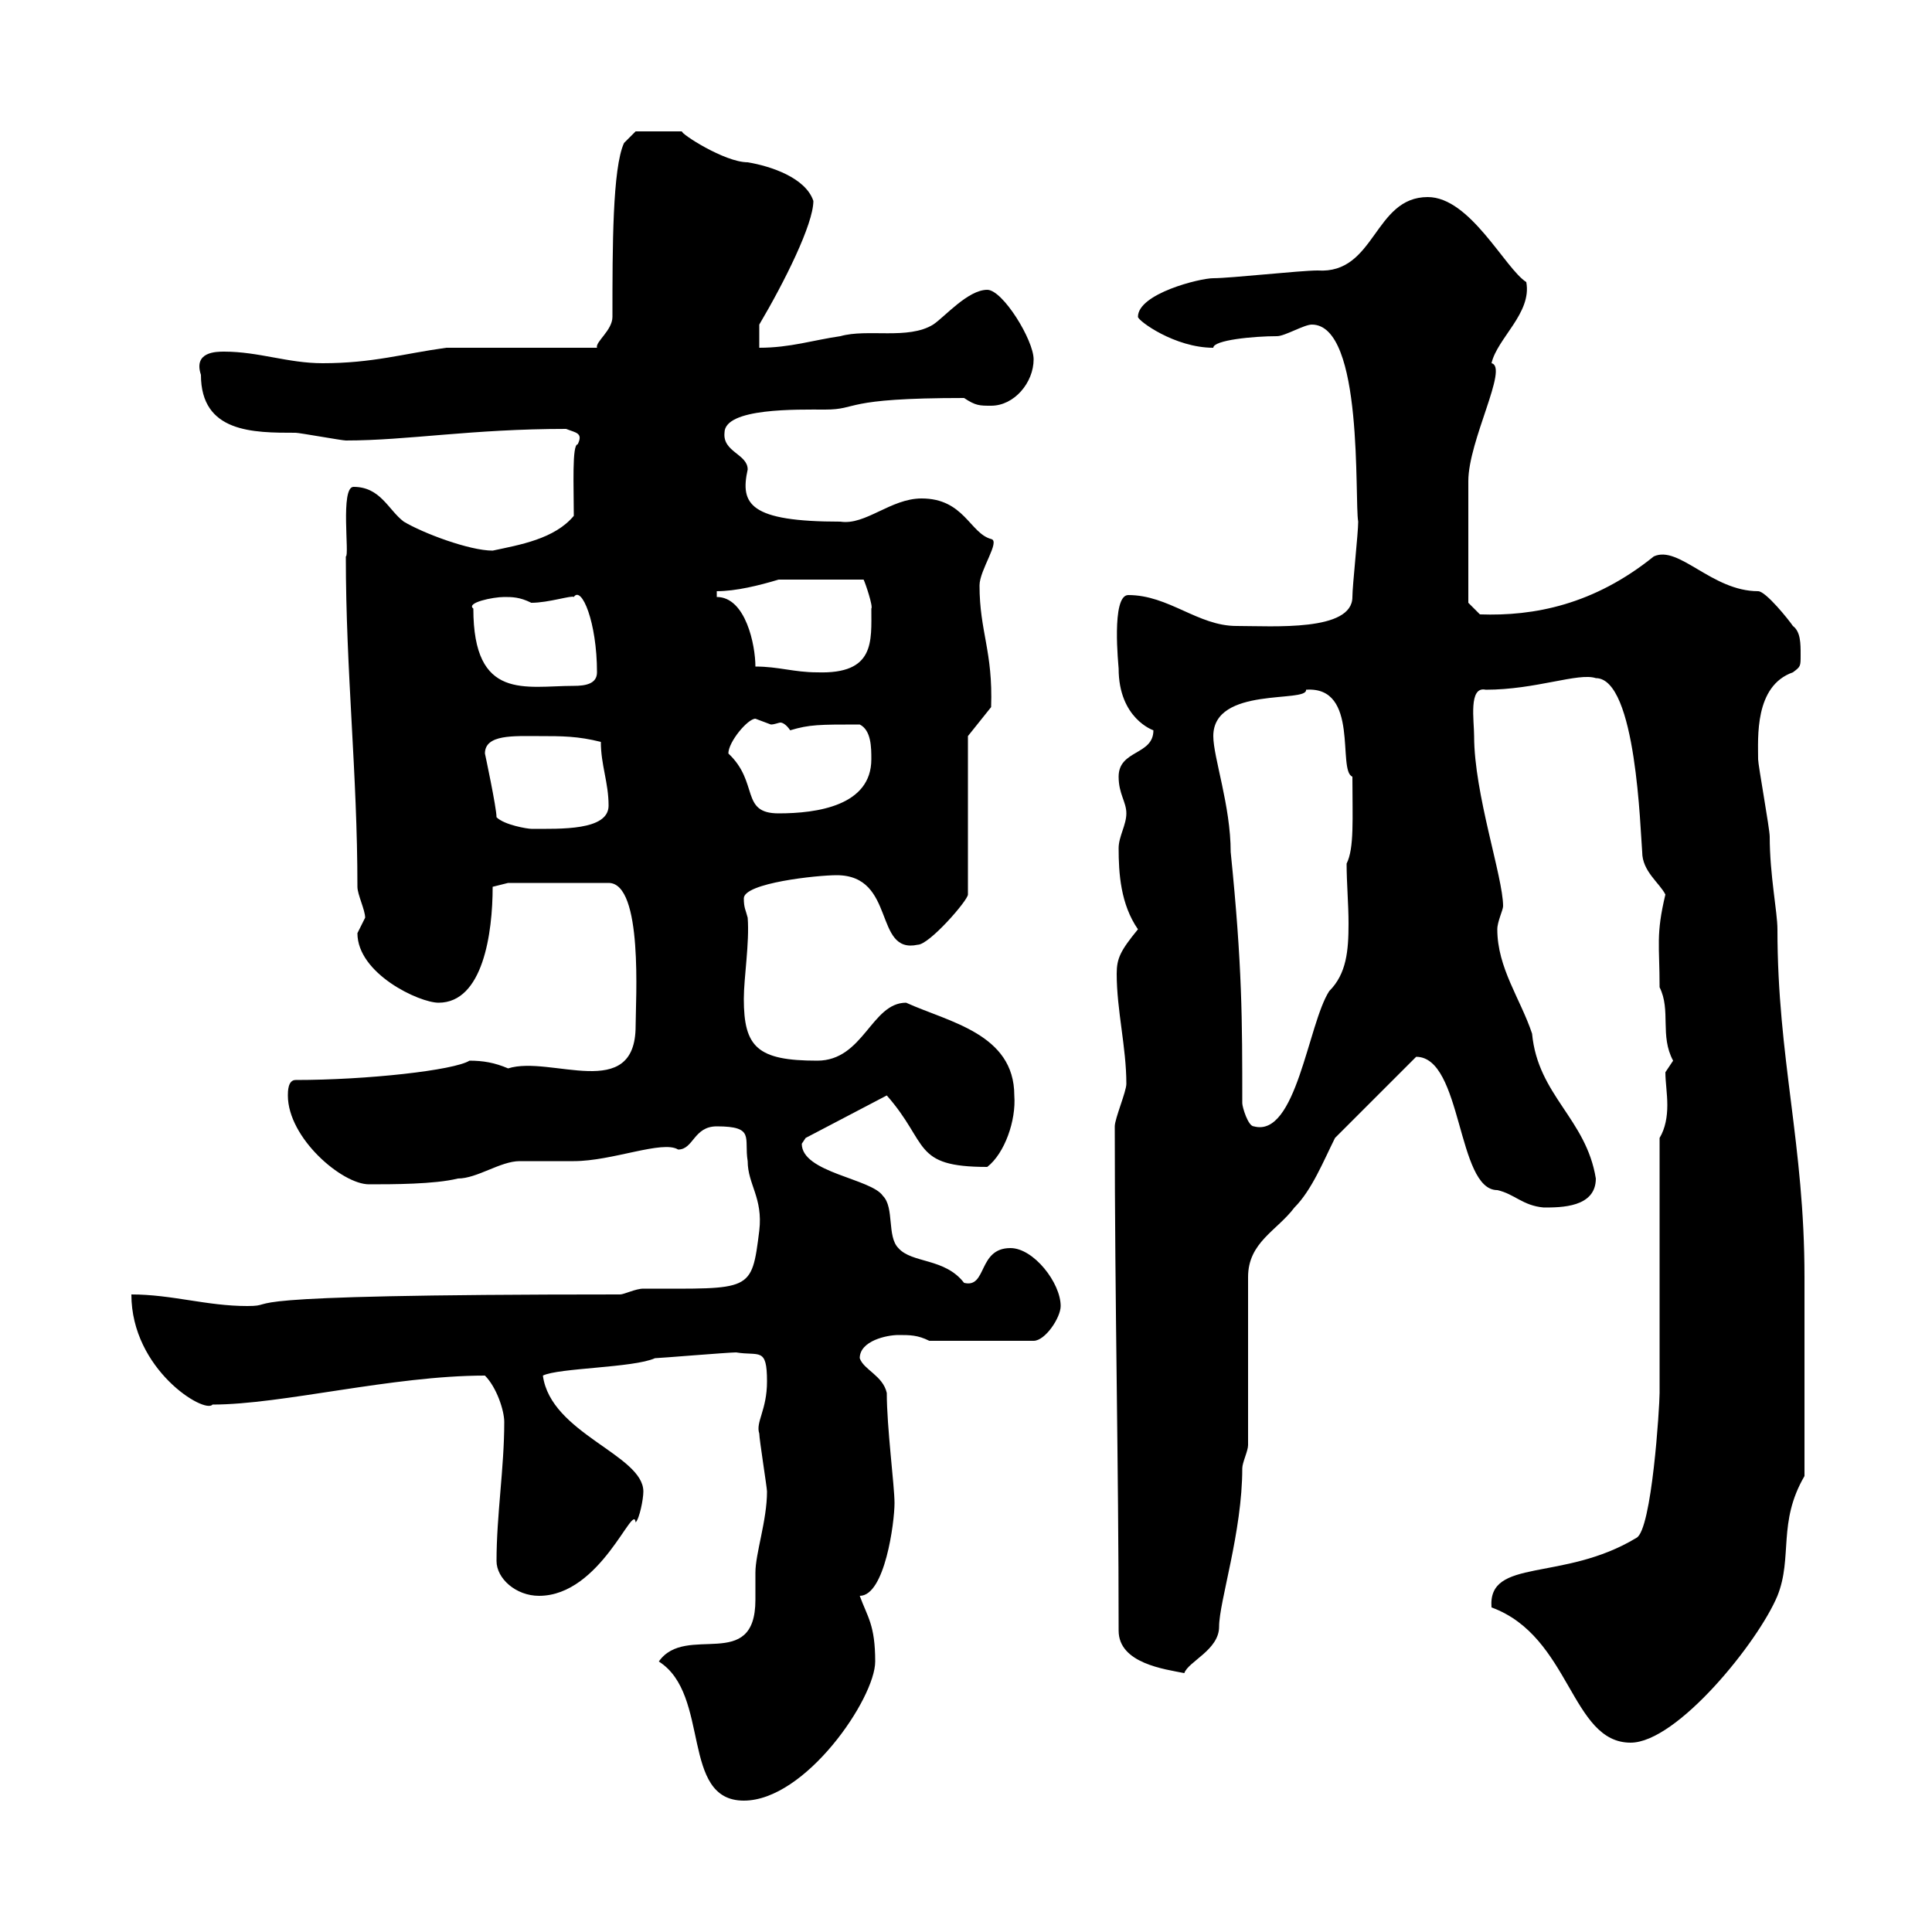 <svg xmlns="http://www.w3.org/2000/svg" xmlns:xlink="http://www.w3.org/1999/xlink" width="300" height="300"><path d="M102.30 258C110.40 263.10 105.60 279.60 115.50 279.60C125.10 279.60 135.90 263.70 135.90 258C135.90 252.30 134.70 251.10 133.50 247.80C137.40 247.80 138.90 236.40 138.90 233.40C138.90 230.70 137.70 221.70 137.70 216.30C137.10 213.60 134.10 212.70 133.50 210.90C133.50 208.20 137.70 207.30 139.50 207.30C141.30 207.30 142.50 207.30 144.30 208.20L160.50 208.20C162.30 208.20 164.70 204.60 164.70 202.80C164.70 199.20 160.50 193.80 156.90 193.80C151.80 193.80 153.30 200.10 149.70 199.20C146.70 195.30 141.60 196.20 139.50 193.80C137.70 192 138.90 187.50 137.10 185.70C135.30 183 124.50 182.10 124.50 177.60C124.50 177.60 125.10 176.70 125.10 176.70L137.70 170.10C144.30 177.60 141.60 181.20 153.30 181.20C156 179.10 157.80 174 157.50 170.10C157.50 160.50 147.30 158.70 140.70 155.70C135.30 155.70 134.10 164.70 126.90 164.70C117.60 164.70 115.50 162.60 115.50 155.10C115.50 151.80 116.40 146.40 116.10 142.50C115.80 141.30 115.50 141 115.50 139.50C115.50 137.10 126.90 135.90 129.90 135.90C139.20 135.90 135.60 148.20 142.50 146.70C144.30 146.70 150.30 139.80 150.30 138.90L150.30 114.30L153.90 109.80C154.20 101.10 152.10 98.10 152.10 90.90C152.10 88.50 155.40 84 153.90 83.70C150.60 82.80 149.70 77.40 143.10 77.40C138.30 77.40 134.40 81.60 130.50 81C116.40 81 114.90 78.30 116.10 72.90C116.10 70.50 112.20 70.20 112.50 67.20C112.50 63.30 123.90 63.60 128.10 63.60C133.50 63.60 130.50 61.80 149.70 61.80C151.50 63 152.10 63 153.90 63C157.50 63 160.50 59.40 160.50 55.80C160.50 52.80 155.70 45 153.30 45C150.30 45 146.70 49.20 144.90 50.40C141 52.80 134.70 51 130.50 52.20C126.30 52.80 122.70 54 117.90 54L117.90 50.40C121.80 43.80 126.30 34.80 126.30 31.20C125.10 27.60 119.70 25.80 116.10 25.20C112.50 25.20 105.60 20.70 105.90 20.40L98.70 20.40L96.90 22.20C95.10 26.10 95.10 38.40 95.10 49.20C95.10 51.30 92.40 53.10 92.70 54L69.30 54C62.70 54.90 57.90 56.40 50.10 56.40C44.70 56.40 40.20 54.60 34.80 54.60C33.60 54.60 30 54.60 31.20 58.20C31.20 67.20 39.30 67.20 45.90 67.20C46.50 67.20 53.10 68.40 53.70 68.40C63.30 68.40 73.20 66.60 87.90 66.60C89.40 67.20 90.60 67.20 89.70 69C88.80 69 89.10 75.60 89.10 80.10C86.10 83.70 80.70 84.60 76.50 85.50C72.90 85.50 65.70 82.80 62.70 81C60.30 79.20 59.10 75.60 54.90 75.60C52.80 75.60 54.30 86.40 53.70 86.40C53.70 104.40 55.50 120 55.50 137.70C55.50 138.90 56.70 141.30 56.70 142.50C56.70 142.50 55.50 144.90 55.50 144.90C55.50 151.20 65.10 155.70 68.10 155.70C75 155.70 76.50 144.90 76.50 137.70L78.90 137.10L94.50 137.10C99.90 137.10 98.70 155.40 98.70 159.30C98.70 171.30 85.50 163.80 78.90 165.90C76.80 165 75 164.70 72.90 164.70C70.50 166.20 57 167.70 45.90 167.70C44.70 167.70 44.70 169.50 44.70 170.10C44.70 176.70 53.10 183.90 57.30 183.90C60.90 183.90 67.50 183.90 71.10 183C74.10 183 77.70 180.30 80.70 180.30C81.90 180.30 87.90 180.30 89.10 180.30C95.10 180.30 102.90 177 105.30 178.50C107.70 178.50 107.70 174.90 111.30 174.90C117.30 174.90 115.50 176.70 116.10 180.30C116.10 183.90 118.50 186 117.90 191.10C116.70 200.70 116.70 200.10 99.90 200.10C98.70 200.10 96.90 201 96.30 201C30.90 201 44.40 202.80 38.40 202.80C32.10 202.80 26.70 201 20.40 201C20.40 212.70 31.80 219.60 33 218.10C43.80 218.10 60.90 213.60 75.30 213.60C77.10 215.40 78.30 219 78.30 220.80C78.30 228 77.10 235.20 77.10 242.40C77.10 245.10 80.10 247.80 83.70 247.80C93.30 247.80 98.40 233.10 98.70 236.40C99.30 235.80 99.90 232.80 99.90 231.60C99.90 225.90 85.50 222.60 84.30 213.60C86.70 212.40 98.40 212.40 101.70 210.90C102.30 210.90 113.10 210 114.30 210C117.90 210.60 119.10 209.10 119.10 214.50C119.10 219 117.30 220.80 117.90 222.60C117.90 223.50 119.10 231 119.10 231.60C119.10 236.10 117.30 241.20 117.30 244.20C117.30 245.10 117.30 246.60 117.30 248.40C117.30 259.80 106.50 252 102.30 258ZM231.60 249.60C243.90 254.10 243.90 270.60 253.20 270.60C260.40 270.60 273 255 276 247.80C278.40 241.80 276 236.40 280.20 229.20C280.20 217.20 280.20 205.50 280.20 198.30C280.20 177.60 276 164.40 276 144.30C276 141.60 274.80 135.90 274.80 129.90C274.80 128.70 273 118.80 273 117.90C273 114.60 272.40 106.50 278.40 104.40C279.60 103.50 279.60 103.50 279.60 101.70C279.60 99.90 279.60 98.10 278.40 97.20C277.80 96.30 274.20 91.80 273 91.80C265.80 91.80 260.70 84.60 256.80 86.40C247.50 93.90 238.20 95.70 229.80 95.40L228 93.60C228 89.40 228 80.40 228 74.70C228 68.40 234.30 57 231.60 56.40C232.50 52.50 237.90 48.60 237 43.80C233.70 41.70 228.30 30.60 221.70 30.60C213.30 30.60 213.60 42.60 204.60 42C201.90 42 191.10 43.20 188.40 43.20C186.30 43.20 176.70 45.60 176.70 49.20C176.70 49.80 182.40 54 188.40 54C188.40 52.80 194.70 52.20 198.30 52.20C199.50 52.20 202.50 50.40 203.70 50.40C211.80 50.40 210.30 77.70 210.90 81C210.90 82.80 210 90.90 210 92.70C210 98.10 197.70 97.20 192 97.20C186 97.20 181.50 92.40 175.20 92.40C172.50 92.40 173.70 103.50 173.70 103.80C173.70 111.60 179.10 113.40 179.10 113.40C179.10 117.30 173.70 116.40 173.70 120.60C173.70 123.30 174.90 124.50 174.90 126.30C174.90 128.10 173.70 129.90 173.70 131.70C173.70 135.60 174 140.40 176.70 144.30C174 147.60 173.40 148.80 173.40 151.20C173.40 156.90 174.90 162.60 174.90 168.30C174.90 169.50 173.10 173.70 173.10 174.90C173.10 202.50 173.70 227.10 173.70 253.20C173.70 258.30 180.90 259.20 183.90 259.80C184.50 258 189.30 256.20 189.30 252.60C189.30 248.70 192.90 237.90 192.90 228C192.90 227.10 193.80 225.30 193.80 224.40L193.80 198.30C193.80 192.90 198.30 191.10 201 187.50C203.70 184.80 205.50 180.30 207.30 176.70L219.90 164.10C227.10 164.10 226.20 184.80 232.50 184.80C235.20 185.40 236.40 187.20 239.70 187.50C242.40 187.50 247.80 187.50 247.80 183C246.30 173.70 238.80 170.10 237.90 160.50C236.10 155.10 232.50 150.30 232.50 144.30C232.50 143.10 233.40 141.30 233.40 140.70C233.40 136.20 228.90 123.30 228.90 114.30C228.90 111.90 228 106.50 230.70 107.10C238.50 107.10 245.10 104.40 247.80 105.30C254.10 105.30 254.70 129 255 132.30C255 135.30 257.70 137.10 258.60 138.90C257.10 145.20 257.70 146.70 257.70 153.30C259.50 156.90 257.70 160.80 259.80 164.70C259.80 164.70 258.60 166.50 258.60 166.50C258.60 168 258.90 169.80 258.90 171.60C258.90 173.40 258.60 175.20 257.70 176.70L257.70 216.30C257.70 218.40 256.50 237.60 254.10 238.80C242.70 245.70 231 241.80 231.60 249.60ZM192.90 171.30C192.90 158.40 192.90 150 191.10 132.30C191.10 125.10 188.40 117.60 188.40 114.30C188.40 106.50 203.10 109.20 202.80 107.10C211.20 106.50 207.60 119.70 210 120.60C210 127.20 210.30 131.70 209.10 134.10C209.10 137.10 209.40 140.40 209.40 143.40C209.40 147.60 209.10 151.20 206.40 153.90C203.10 159 201.30 176.70 194.70 174.90C193.80 174.90 192.90 171.90 192.90 171.30ZM77.10 126.90C77.10 125.40 75.30 117 75.30 117C75.30 114 79.80 114.30 83.70 114.30C87.30 114.30 89.70 114.30 93.30 115.20C93.30 118.80 94.50 121.50 94.50 125.10C94.50 129 87 128.70 82.50 128.70C81.90 128.70 78.30 128.10 77.10 126.90ZM113.10 117C113.10 115.20 116.10 111.60 117.30 111.60C117.30 111.60 119.70 112.50 119.70 112.50C120.30 112.50 120.90 112.20 121.20 112.20C121.50 112.20 122.10 112.50 122.70 113.40C125.70 112.50 127.20 112.50 133.50 112.50C135.30 113.40 135.30 116.10 135.30 117.90C135.30 125.10 126.90 126.30 120.90 126.30C114.90 126.30 117.90 121.50 113.10 117ZM73.50 94.50C72.30 93.60 76.50 92.70 78.30 92.70C79.50 92.70 80.70 92.70 82.50 93.60C85.20 93.60 88.80 92.40 89.10 92.70C90.30 90.90 92.70 96.60 92.70 104.40C92.70 106.20 90.90 106.50 89.10 106.50C81.60 106.50 73.50 108.90 73.50 94.50ZM117.30 103.50C117.30 100.20 115.80 92.70 111.30 92.70L111.30 91.80C114.30 91.80 117.90 90.90 120.90 90L134.10 90C134.40 90.60 135.60 94.20 135.30 94.50C135.30 99.60 135.90 104.70 126.90 104.40C123.30 104.40 120.90 103.50 117.30 103.50Z"/></svg>